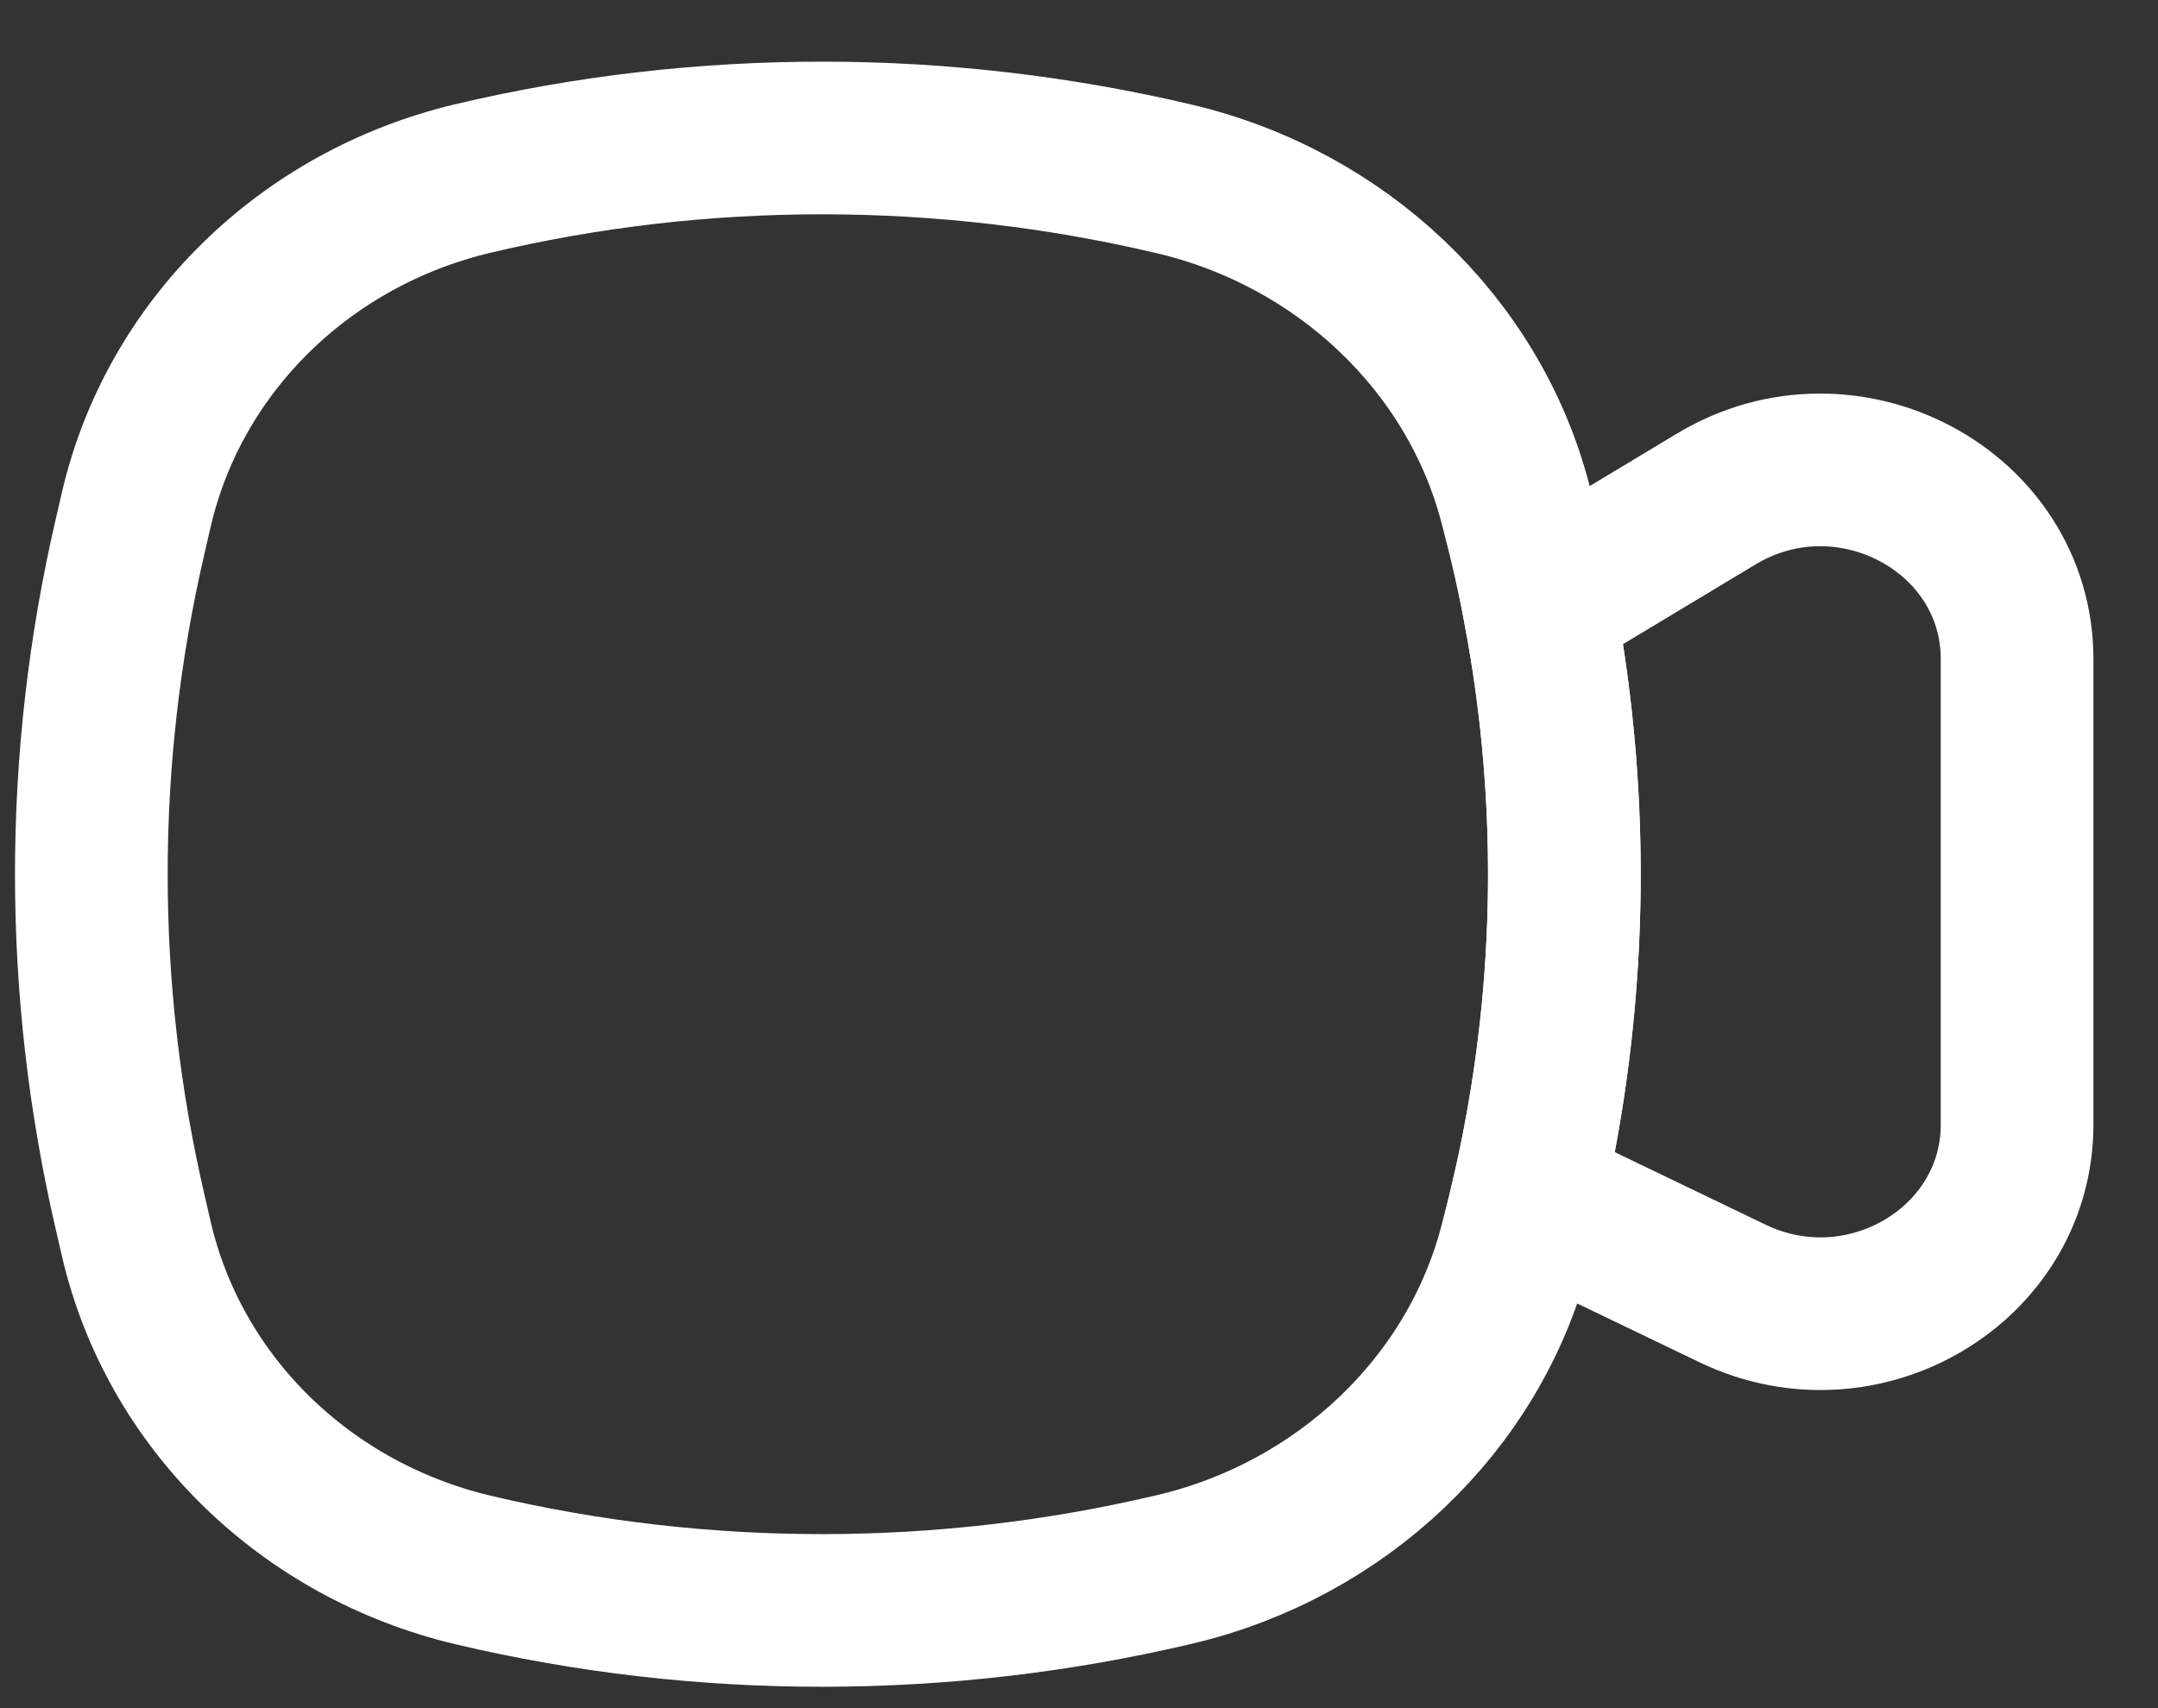 <svg width="24" height="19" viewBox="0 0 24 19" fill="none" xmlns="http://www.w3.org/2000/svg">
<rect x="0" y="0" width="24" height="19" fill="#333333" stroke="none"/>
<path d="M1.516 5.667C1.937 3.855 3.388 2.429 5.261 1.985C7.815 1.38 10.513 1.387 13.067 1.992C14.917 2.431 16.387 3.821 16.852 5.598L16.88 5.706C17.571 8.344 17.571 11.105 16.88 13.742L16.852 13.85C16.387 15.627 14.917 17.018 13.067 17.456C10.513 18.061 7.815 18.068 5.261 17.463C3.388 17.019 1.937 15.593 1.516 13.781L1.447 13.482C0.872 11.007 0.872 8.441 1.447 5.966L1.516 5.667Z" stroke="white" stroke-width="1.698"/>
<path d="M16.981 13.336L17.203 13.408C17.261 13.426 17.317 13.448 17.371 13.475L19.269 14.388C20.723 15.087 22.433 14.07 22.433 12.507L22.433 7.333C22.433 5.681 20.544 4.674 19.088 5.55L17.414 6.557C17.331 6.606 17.255 6.665 17.186 6.731L17.124 6.791C17.532 8.957 17.485 11.184 16.981 13.336Z" stroke="white" stroke-width="1.698"/>
</svg>
